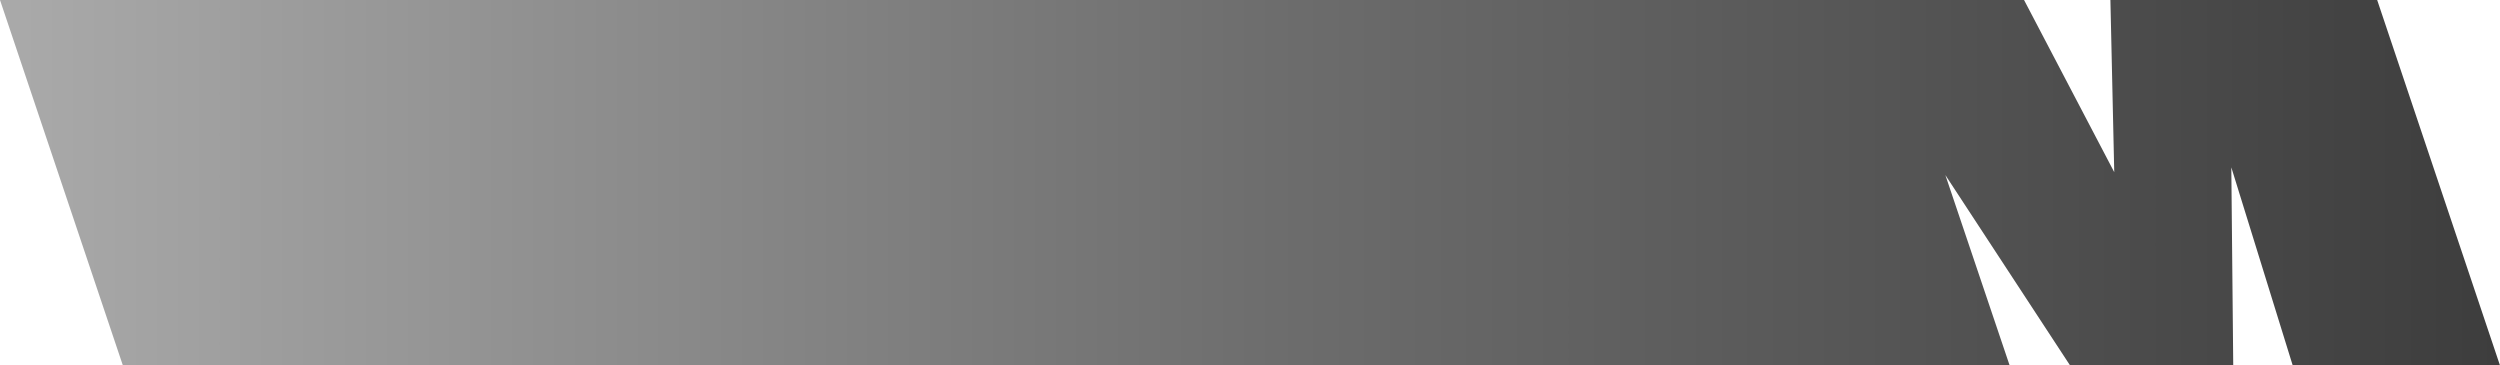 <svg width="985" height="144" viewBox="0 0 985 144" fill="none" xmlns="http://www.w3.org/2000/svg">
<path d="M371 0H797.473L833.012 67.832L831.5 0H936.606L985 144H903.335L879.138 65.937L879.894 144H815.621L766.47 68.968L791.802 144H419.394L371 0Z" fill="url(#paint0_linear_41_747)"/>
<path d="M0 0H371.827L421 144H48.417L0 0Z" fill="url(#paint1_linear_41_747)"/>
<defs>
<linearGradient id="paint0_linear_41_747" x1="0" y1="0" x2="985" y2="2.13881e-06" gradientUnits="userSpaceOnUse">
<stop stop-color="#AAAAAA"/>
<stop offset="0.51" stop-color="#6D6D6D"/>
<stop offset="1" stop-color="#3D3D3D"/>
</linearGradient>
<linearGradient id="paint1_linear_41_747" x1="0" y1="0" x2="985" y2="2.13881e-06" gradientUnits="userSpaceOnUse">
<stop stop-color="#AAAAAA"/>
<stop offset="0.51" stop-color="#6D6D6D"/>
<stop offset="1" stop-color="#3D3D3D"/>
</linearGradient>
</defs>
</svg>
